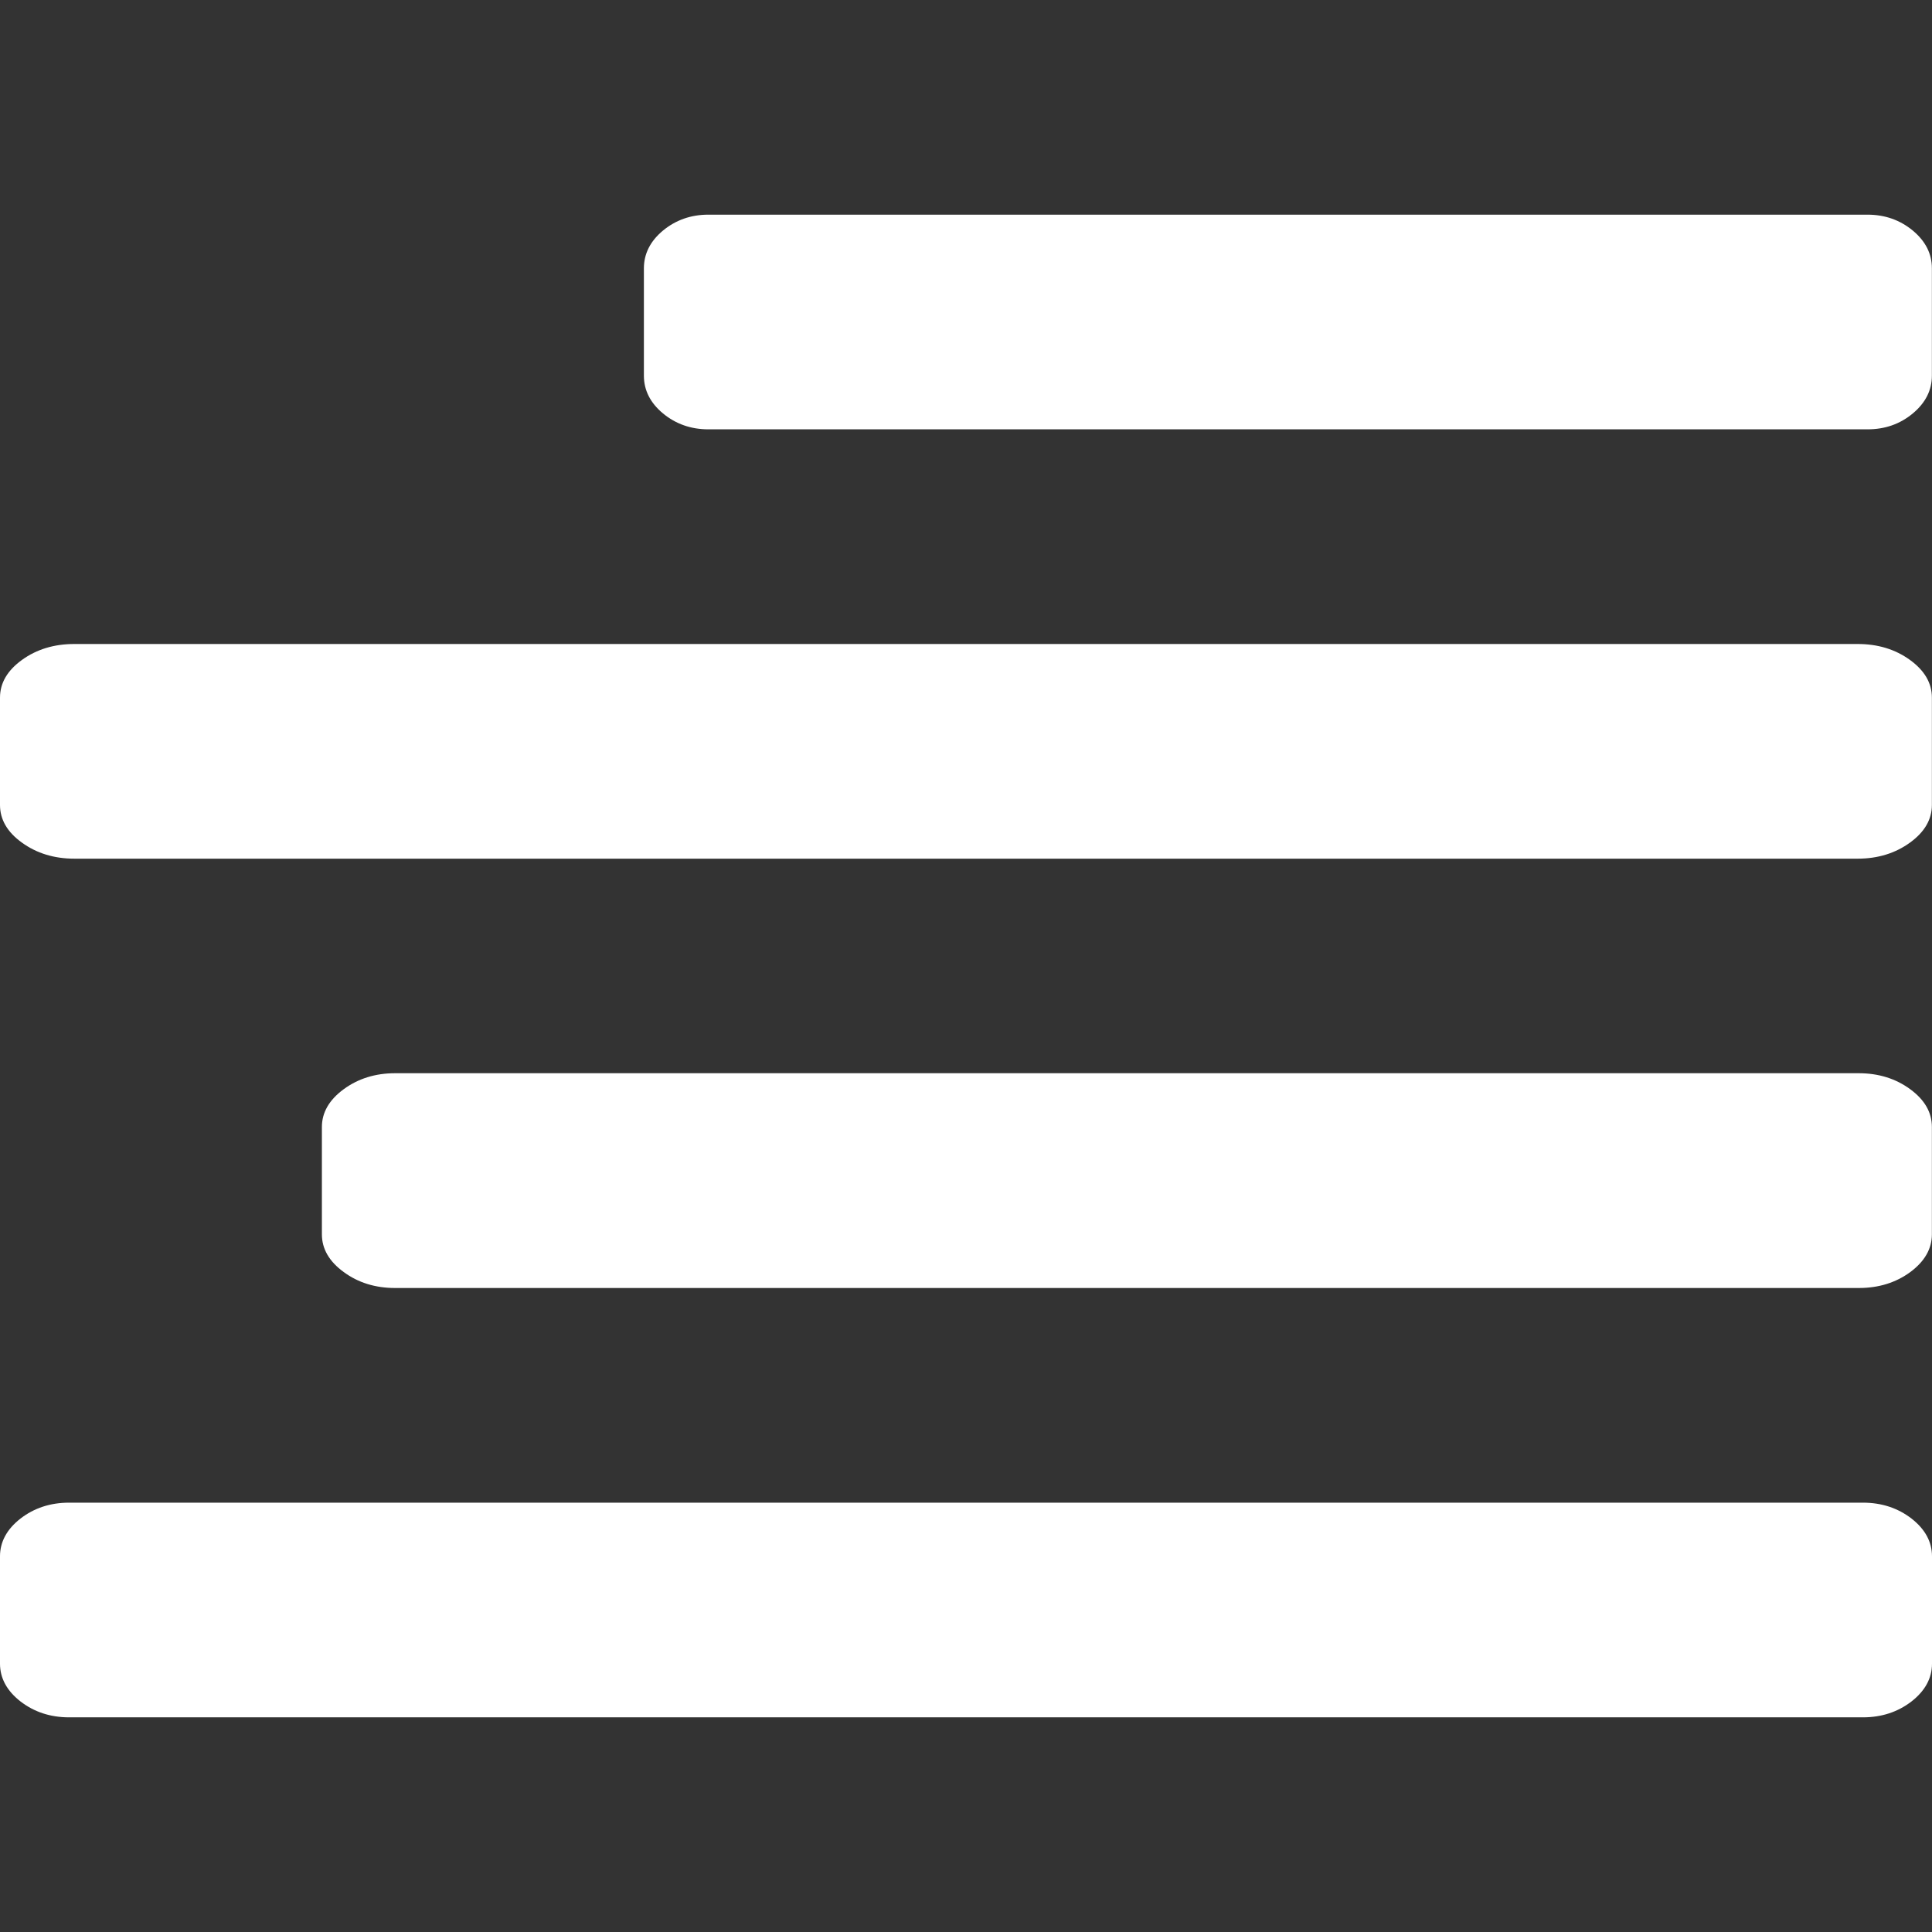 <?xml version="1.0" encoding="UTF-8" standalone="no"?>
<svg
   xmlns:dc="http://purl.org/dc/elements/1.1/"
   xmlns:cc="http://creativecommons.org/ns#"
   xmlns:rdf="http://www.w3.org/1999/02/22-rdf-syntax-ns#"
   xmlns:svg="http://www.w3.org/2000/svg"
   xmlns="http://www.w3.org/2000/svg"
   xmlns:sodipodi="http://sodipodi.sourceforge.net/DTD/sodipodi-0.dtd"
   xmlns:inkscape="http://www.inkscape.org/namespaces/inkscape"
   inkscape:version="1.0beta1 (fe3e306, 2019-09-17)"
   sodipodi:docname="align-right.svg"
   id="svg2174"
   xml:space="preserve"
   viewBox="0 0 18 18"
   version="1.1"
   height="18"
   width="18">
  <rect x="0" y="0" width="18" height="18" fill="#333333" stroke="none"/>
  <defs
     id="defs2178" />
  <sodipodi:namedview
     inkscape:current-layer="svg2174"
     inkscape:window-maximized="0"
     inkscape:window-y="0"
     inkscape:window-x="0"
     inkscape:cy="10.000063"
     inkscape:cx="10.000063"
     inkscape:zoom="52.149674"
     units="px"
     inkscape:pagecheckerboard="true"
     showgrid="false"
     id="namedview2176"
     inkscape:window-height="1271"
     inkscape:window-width="2691"
     inkscape:pageshadow="2"
     inkscape:pageopacity="0"
     guidetolerance="10"
     gridtolerance="10"
     objecttolerance="10"
     borderopacity="1"
     inkscape:document-rotation="0"
     bordercolor="#666666"
     pagecolor="#ffffff" />
  <path
     d="M 17.307,8 H 0.692 C 0.505,8 0.342,7.95 0.205,7.851 0.068,7.753 0,7.635 0,7.5 v -1 C 0,6.364 0.068,6.247 0.205,6.148 0.342,6.049 0.505,6 0.692,6 h 16.615 c 0.188,0 0.35,0.049 0.487,0.148 0.137,0.099 0.205,0.216 0.205,0.352 v 1 c 0,0.135 -0.069,0.253 -0.205,0.351 -0.137,0.099 -0.299,0.149 -0.487,0.149 z"
     id="path2164"
     inkscape:connector-curvature="0"
     style="opacity:1;fill:#ffffff;stop-opacity:1" />
  <path
     d="m 17.399,4 h -10.8 C 6.437,4 6.296,3.95 6.177,3.852 6.058,3.753 5.999,3.635 5.999,3.5 v -1 c 0,-0.135 0.059,-0.253 0.178,-0.352 C 6.296,2.05 6.437,2 6.599,2 h 10.8 c 0.163,0 0.303,0.05 0.422,0.148 0.119,0.099 0.178,0.216 0.178,0.352 v 1 c 0,0.135 -0.059,0.253 -0.178,0.352 -0.119,0.099 -0.259,0.148 -0.422,0.148 z"
     id="path2166"
     inkscape:connector-curvature="0"
     style="opacity:1;fill:#ffffff;stop-opacity:1" />
  <path
     d="M 0.191,14.148 C 0.318,14.05 0.469,14 0.643,14 H 17.357 c 0.174,0 0.325,0.05 0.452,0.148 C 17.936,14.247 18,14.365 18,14.5 v 1 c 0,0.135 -0.064,0.253 -0.191,0.352 C 17.682,15.95 17.531,16 17.357,16 H 0.643 C 0.469,16 0.318,15.95 0.191,15.852 0.064,15.753 0,15.635 0,15.5 V 14.5 c 7.0200842e-5,-0.135 0.064,-0.253 0.191,-0.352 z"
     id="path2168"
     inkscape:connector-curvature="0"
     style="opacity:1;fill:#ffffff;stroke-width:1;stop-opacity:1" />
  <path
     d="m 17.317,12 h -13.636 c -0.185,0 -0.345,-0.05 -0.479,-0.149 C 3.067,11.753 2.999,11.635 2.999,11.5 v -1 c 0,-0.135 0.068,-0.253 0.203,-0.352 0.135,-0.099 0.295,-0.149 0.479,-0.149 h 13.636 c 0.185,0 0.345,0.05 0.48,0.149 0.135,0.099 0.202,0.216 0.202,0.352 V 11.5 c 0,0.135 -0.068,0.253 -0.202,0.352 -0.135,0.099 -0.295,0.148 -0.479,0.148 z"
     id="path2170"
     inkscape:connector-curvature="0"
     style="opacity:1;fill:#ffffff;stop-opacity:1" />
</svg>
